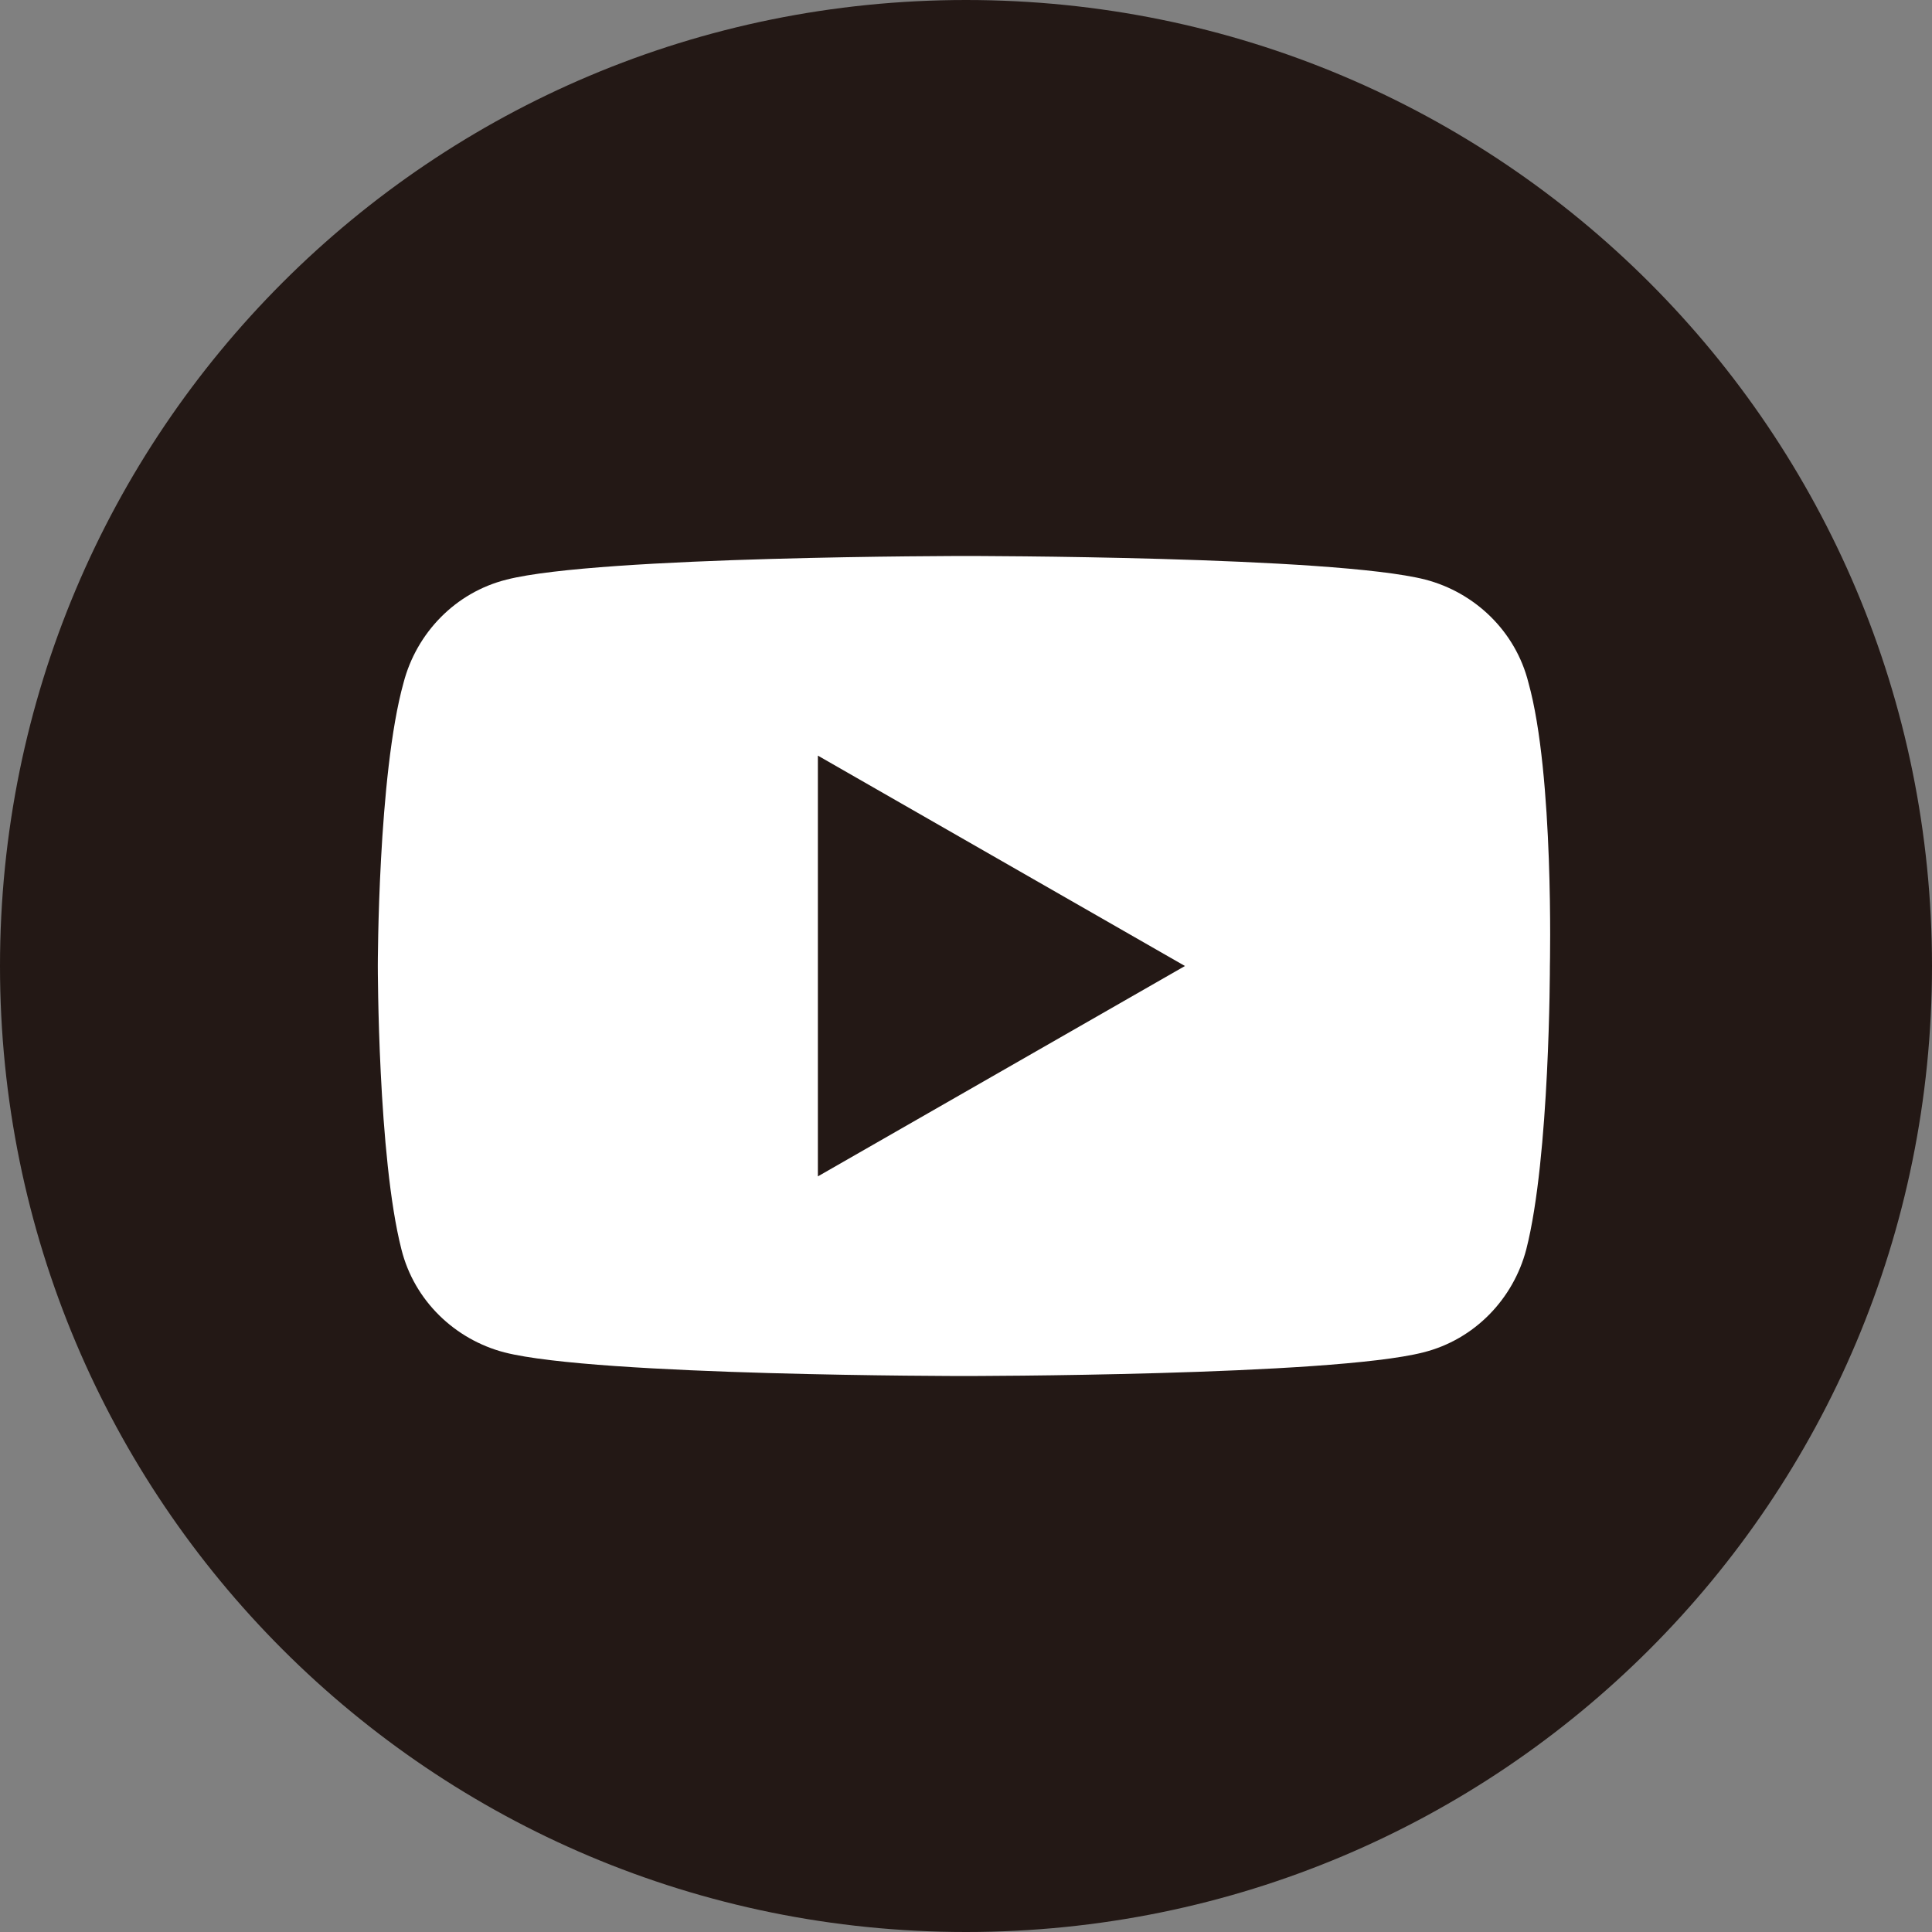 <?xml version="1.0" encoding="utf-8"?>
<!-- Generator: Adobe Illustrator 22.1.0, SVG Export Plug-In . SVG Version: 6.00 Build 0)  -->
<svg version="1.1" id="レイヤー_1" xmlns="http://www.w3.org/2000/svg" xmlns:xlink="http://www.w3.org/1999/xlink" x="0px"
	 y="0px" viewBox="0 0 90 90" style="enable-background:new 0 0 90 90;" xml:space="preserve">
<rect x="0" y="0" width="90" height="90" fill="#808080" stroke="none"/>
<style type="text/css">
	.st0{fill:#231815;}
	.st1{fill:#FFFFFF;}
</style>
<g>
	<path class="st0" d="M90,45c0,24.9-20.1,45-45,45S0,69.9,0,45C0,20.1,20.1,0,45,0S90,20.1,90,45z"/>
	<path class="st1" d="M71.2,31.8c-0.6-2.4-2.5-4.2-4.8-4.8C62.1,25.9,45,25.9,45,25.9s-17.1,0-21.4,1.1c-2.4,0.6-4.2,2.5-4.8,4.8
		C17.6,36.1,17.6,45,17.6,45s0,8.9,1.1,13.2c0.6,2.4,2.5,4.2,4.8,4.8c4.3,1.1,21.4,1.1,21.4,1.1s17.1,0,21.4-1.1
		c2.4-0.6,4.2-2.5,4.8-4.8c1.1-4.3,1.1-13.2,1.1-13.2S72.4,36.1,71.2,31.8z M38.1,54.8V35.2L55.2,45L38.1,54.8z"/>
</g>
</svg>

